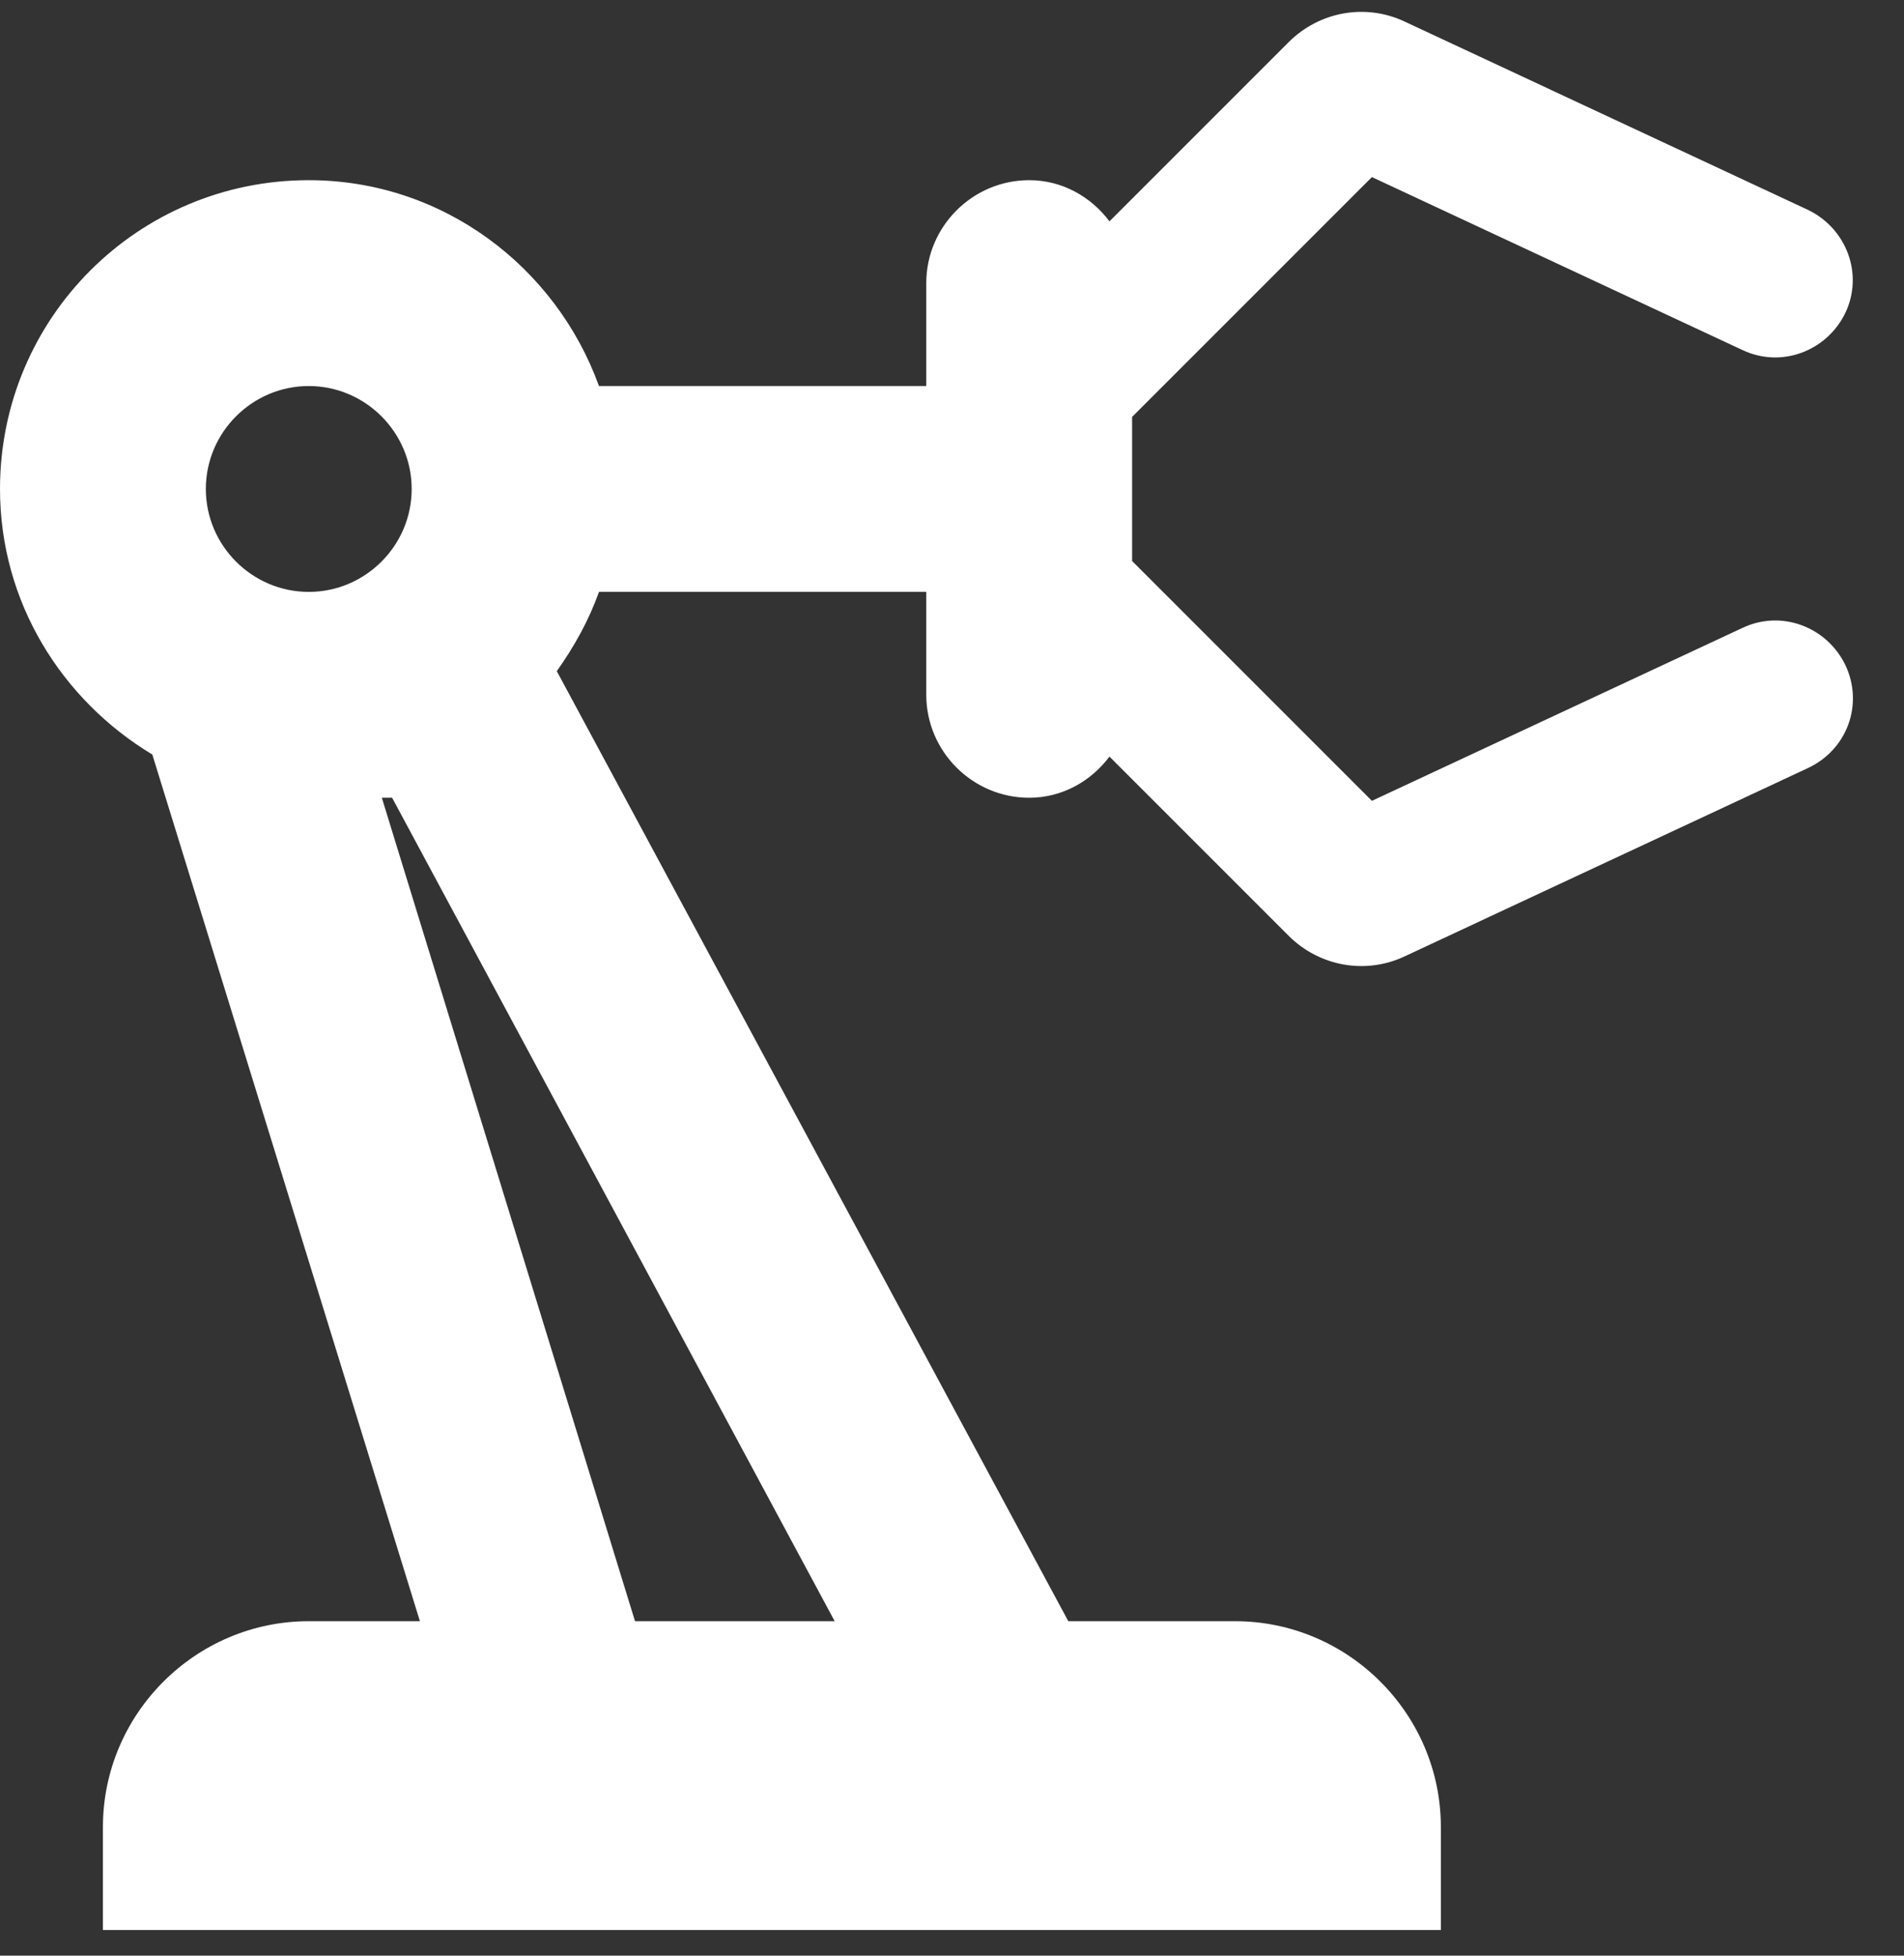 <?xml version="1.0" encoding="UTF-8"?> <svg xmlns="http://www.w3.org/2000/svg" width="37" height="38" viewBox="0 0 37 38" fill="none"><rect x="0" y="0" width="37" height="38" fill="#333333" stroke="none"/><path d="M33.86 12.201L26.66 15.561L22 10.901V8.101L26.66 3.441L33.86 6.801C34.62 7.161 35.5 6.821 35.86 6.081C36.22 5.321 35.88 4.441 35.14 4.081L27.3 0.421C26.54 0.061 25.64 0.221 25.04 0.821L21.56 4.301C21.2 3.821 20.64 3.501 20 3.501C18.9 3.501 18 4.401 18 5.501V7.501H11.64C10.8 5.181 8.6 3.501 6 3.501C2.68 3.501 0 6.181 0 9.501C0 11.701 1.2 13.601 2.96 14.661L8.16 31.501H6C3.8 31.501 2 33.301 2 35.501V37.501H28V35.501C28 33.301 26.2 31.501 24 31.501H20.76L10.82 13.041C11.16 12.561 11.44 12.061 11.64 11.501H18V13.501C18 14.601 18.9 15.501 20 15.501C20.64 15.501 21.2 15.181 21.56 14.701L25.04 18.181C25.64 18.781 26.54 18.941 27.3 18.581L35.14 14.921C35.9 14.561 36.22 13.681 35.86 12.921C35.5 12.181 34.62 11.841 33.86 12.201ZM6 11.501C4.9 11.501 4 10.601 4 9.501C4 8.401 4.9 7.501 6 7.501C7.1 7.501 8 8.401 8 9.501C8 10.601 7.1 11.501 6 11.501ZM16.22 31.501H12.34L7.42 15.501H7.62L16.22 31.501Z" fill="white"></path></svg> 